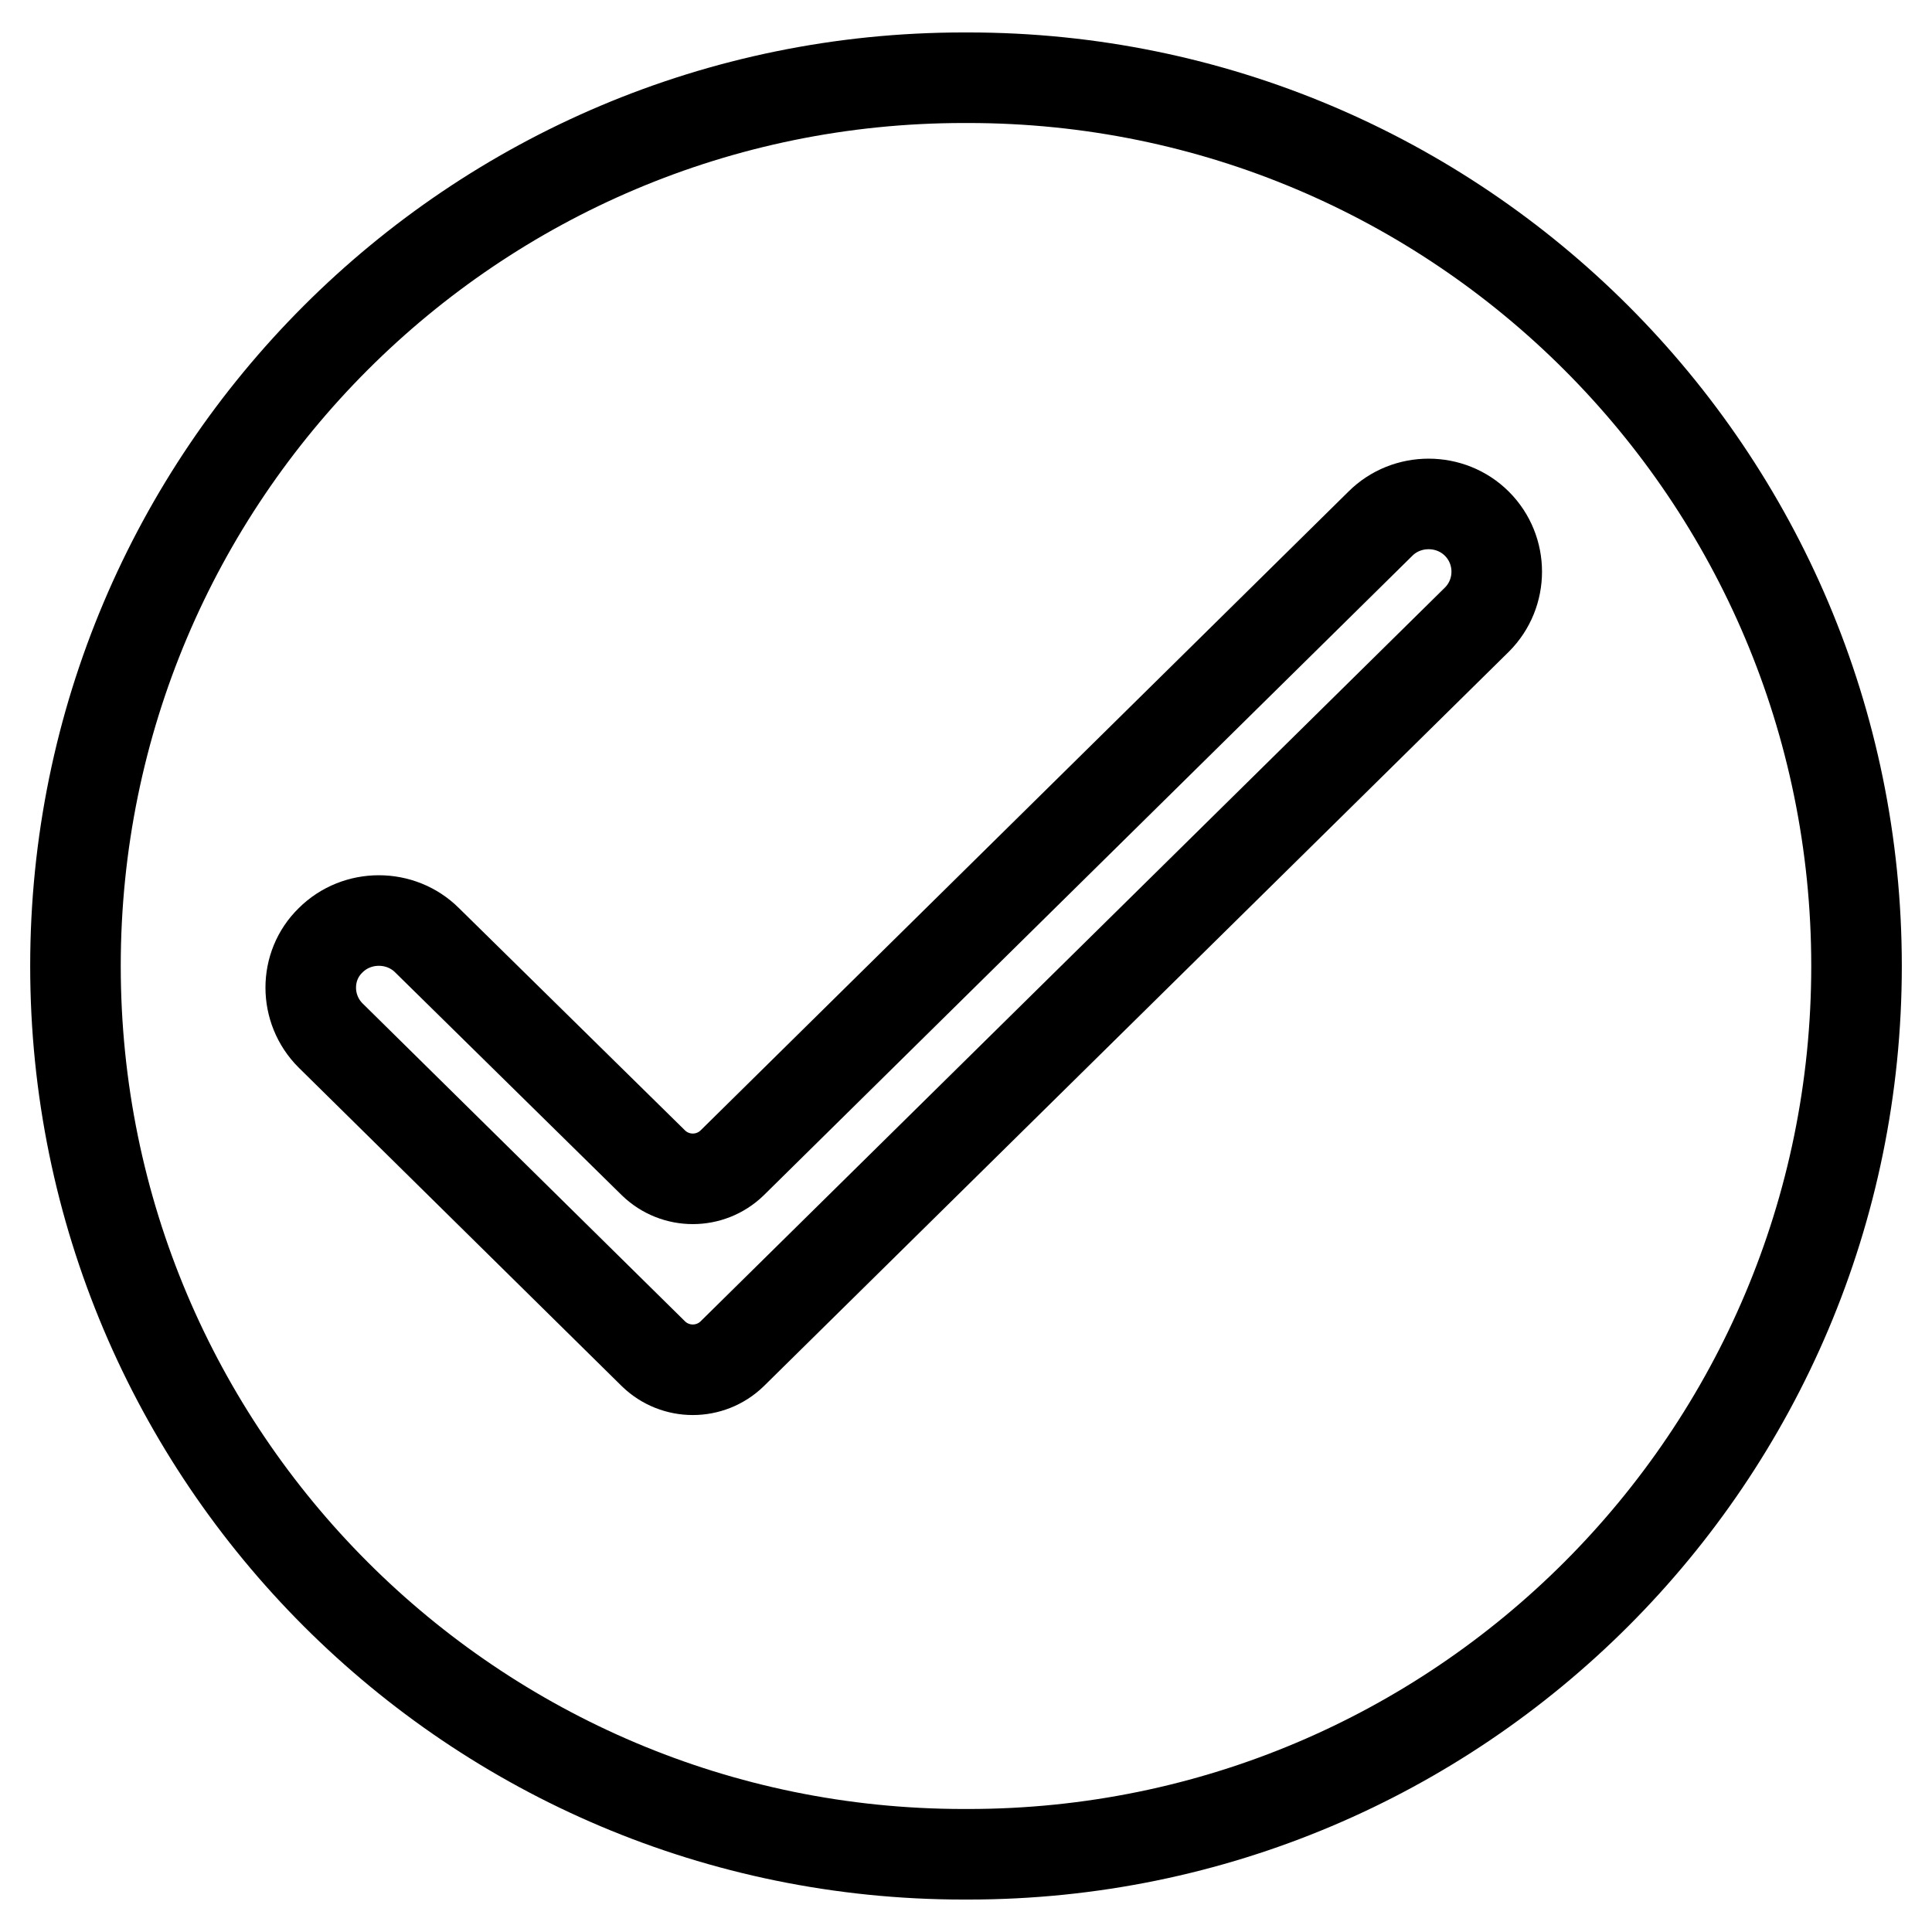 <?xml version="1.0" encoding="utf-8"?>
<!-- Svg Vector Icons : http://www.onlinewebfonts.com/icon -->
<!DOCTYPE svg PUBLIC "-//W3C//DTD SVG 1.1//EN" "http://www.w3.org/Graphics/SVG/1.1/DTD/svg11.dtd">
<svg version="1.1" xmlns="http://www.w3.org/2000/svg" xmlns:xlink="http://www.w3.org/1999/xlink" x="0px" y="0px" viewBox="0 0 256 256" enable-background="new 0 0 256 256" xml:space="preserve">
<g> <path stroke-width="12" fill-opacity="0" stroke="#000000"  d="M128.3,10.3h-0.6C62.7,10.3,10,63,10,128s52.7,117.7,117.7,117.7h0.6c65,0,117.7-52.7,117.7-117.7 S193.3,10.3,128.3,10.3z M195.7,82.1L97,179.4c-2.9,2.8-7.5,2.8-10.4,0l-42.8-42.2c-3.5-3.5-3.5-9.2,0-12.6c3.5-3.5,9.3-3.5,12.8,0 l30,29.5c2.9,2.8,7.5,2.8,10.4,0l85.9-84.7c3.5-3.5,9.3-3.5,12.8,0C199.2,72.9,199.2,78.6,195.7,82.1z"/></g>
</svg>